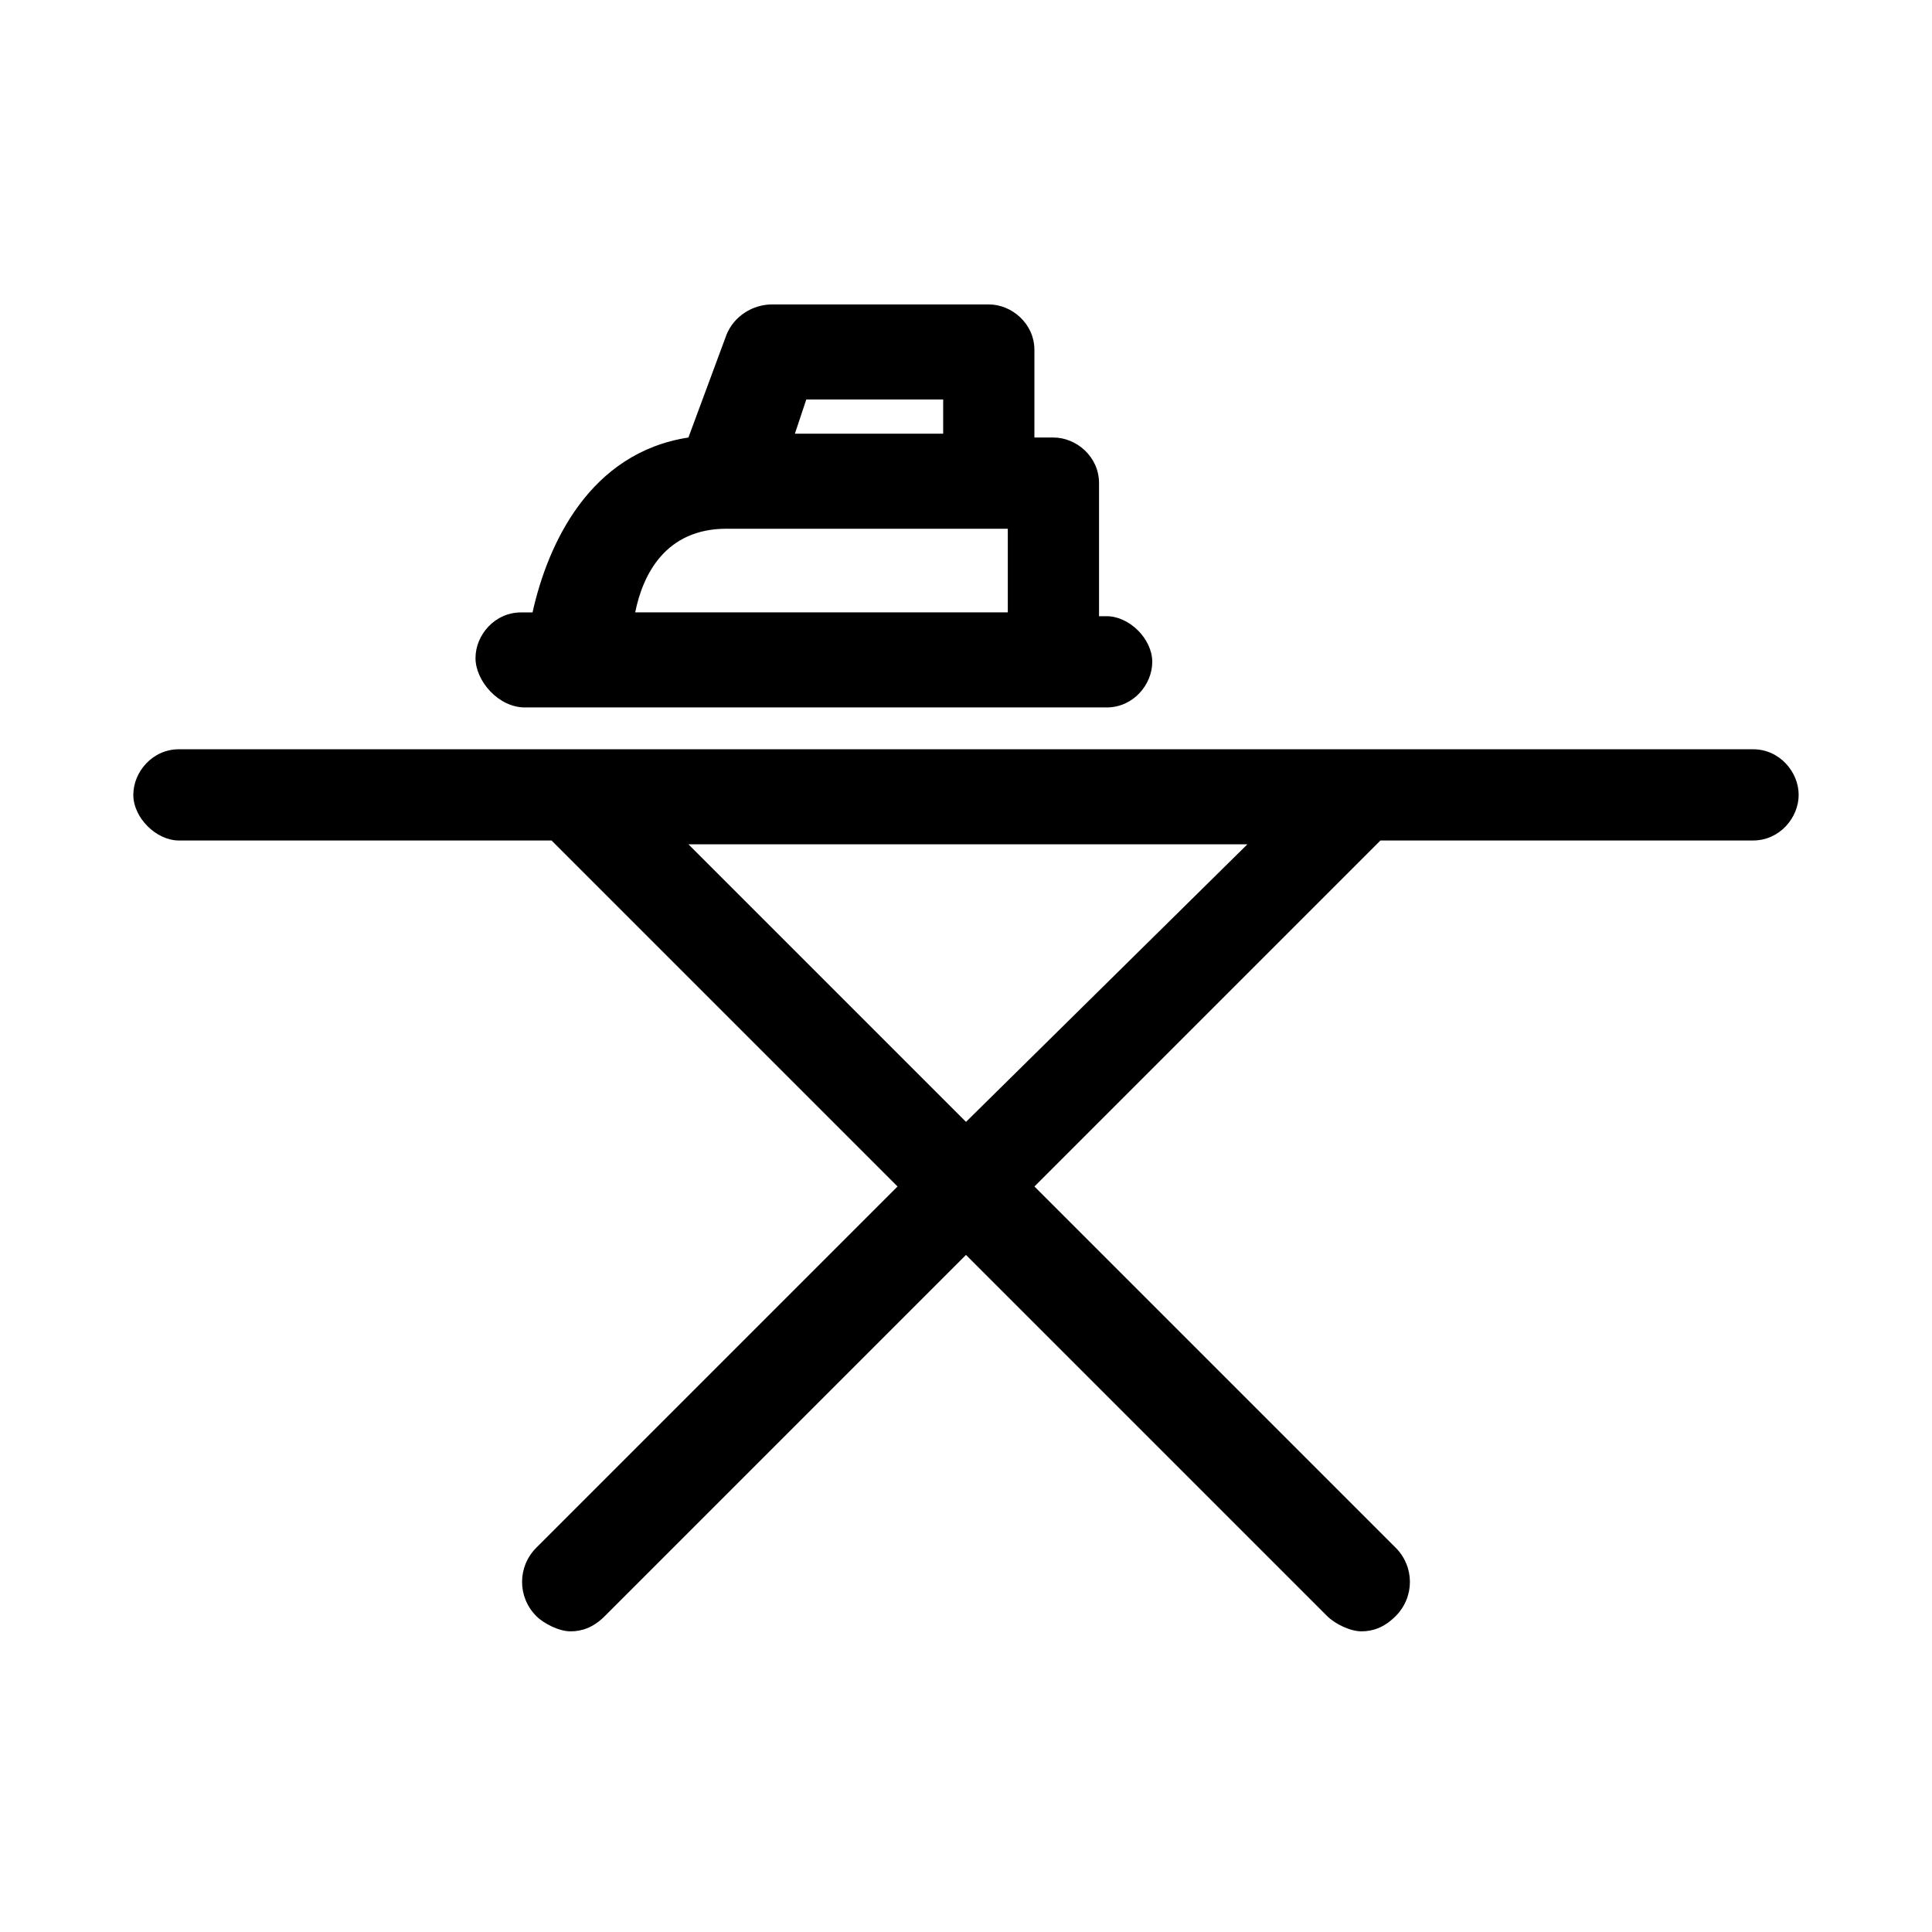 <?xml version="1.0" encoding="UTF-8"?>
<!-- Uploaded to: SVG Repo, www.svgrepo.com, Generator: SVG Repo Mixer Tools -->
<svg fill="#000000" width="800px" height="800px" version="1.1" viewBox="144 144 512 512" xmlns="http://www.w3.org/2000/svg">
 <g>
  <path d="m608.57 342.56h-417.15c-7.055 0-12.09 6.047-12.09 12.09 0 6.047 6.047 12.09 12.09 12.09h98.746l91.691 91.691-95.723 95.723c-5.039 5.039-5.039 13.098 0 18.137 2.016 2.016 6.047 4.031 9.07 4.031 3.023 0 6.047-1.008 9.07-4.031l95.723-95.723 95.723 95.723c2.016 2.016 6.047 4.031 9.07 4.031 3.023 0 6.047-1.008 9.07-4.031 5.039-5.039 5.039-13.098 0-18.137l-95.723-95.723 91.691-91.691h98.746c7.055 0 12.09-6.047 12.09-12.09 0-6.043-5.039-12.09-12.094-12.09zm-208.57 98.75-73.555-73.555h148.12z"/>
  <path d="m283.11 331.48h154.16c7.055 0 12.09-6.047 12.09-12.09 0-6.047-6.047-12.09-12.09-12.09h-2.016v-35.266c0-7.055-6.047-12.09-12.09-12.09h-5.039l0.004-23.18c0-7.055-6.047-12.09-12.09-12.09h-57.434c-5.039 0-10.078 3.023-12.09 8.062l-10.078 27.207c-26.199 4.031-37.281 28.215-41.312 46.352h-3.023c-7.055 0-12.09 6.047-12.09 12.09-0.004 6.039 6.043 13.094 13.094 13.094zm110.84-82.625v10.078h-39.297l3.023-9.07h36.273zm-57.434 35.266h74.562v22.168h-98.746c2.016-10.074 8.062-22.168 24.184-22.168z"/>
 </g>
</svg>